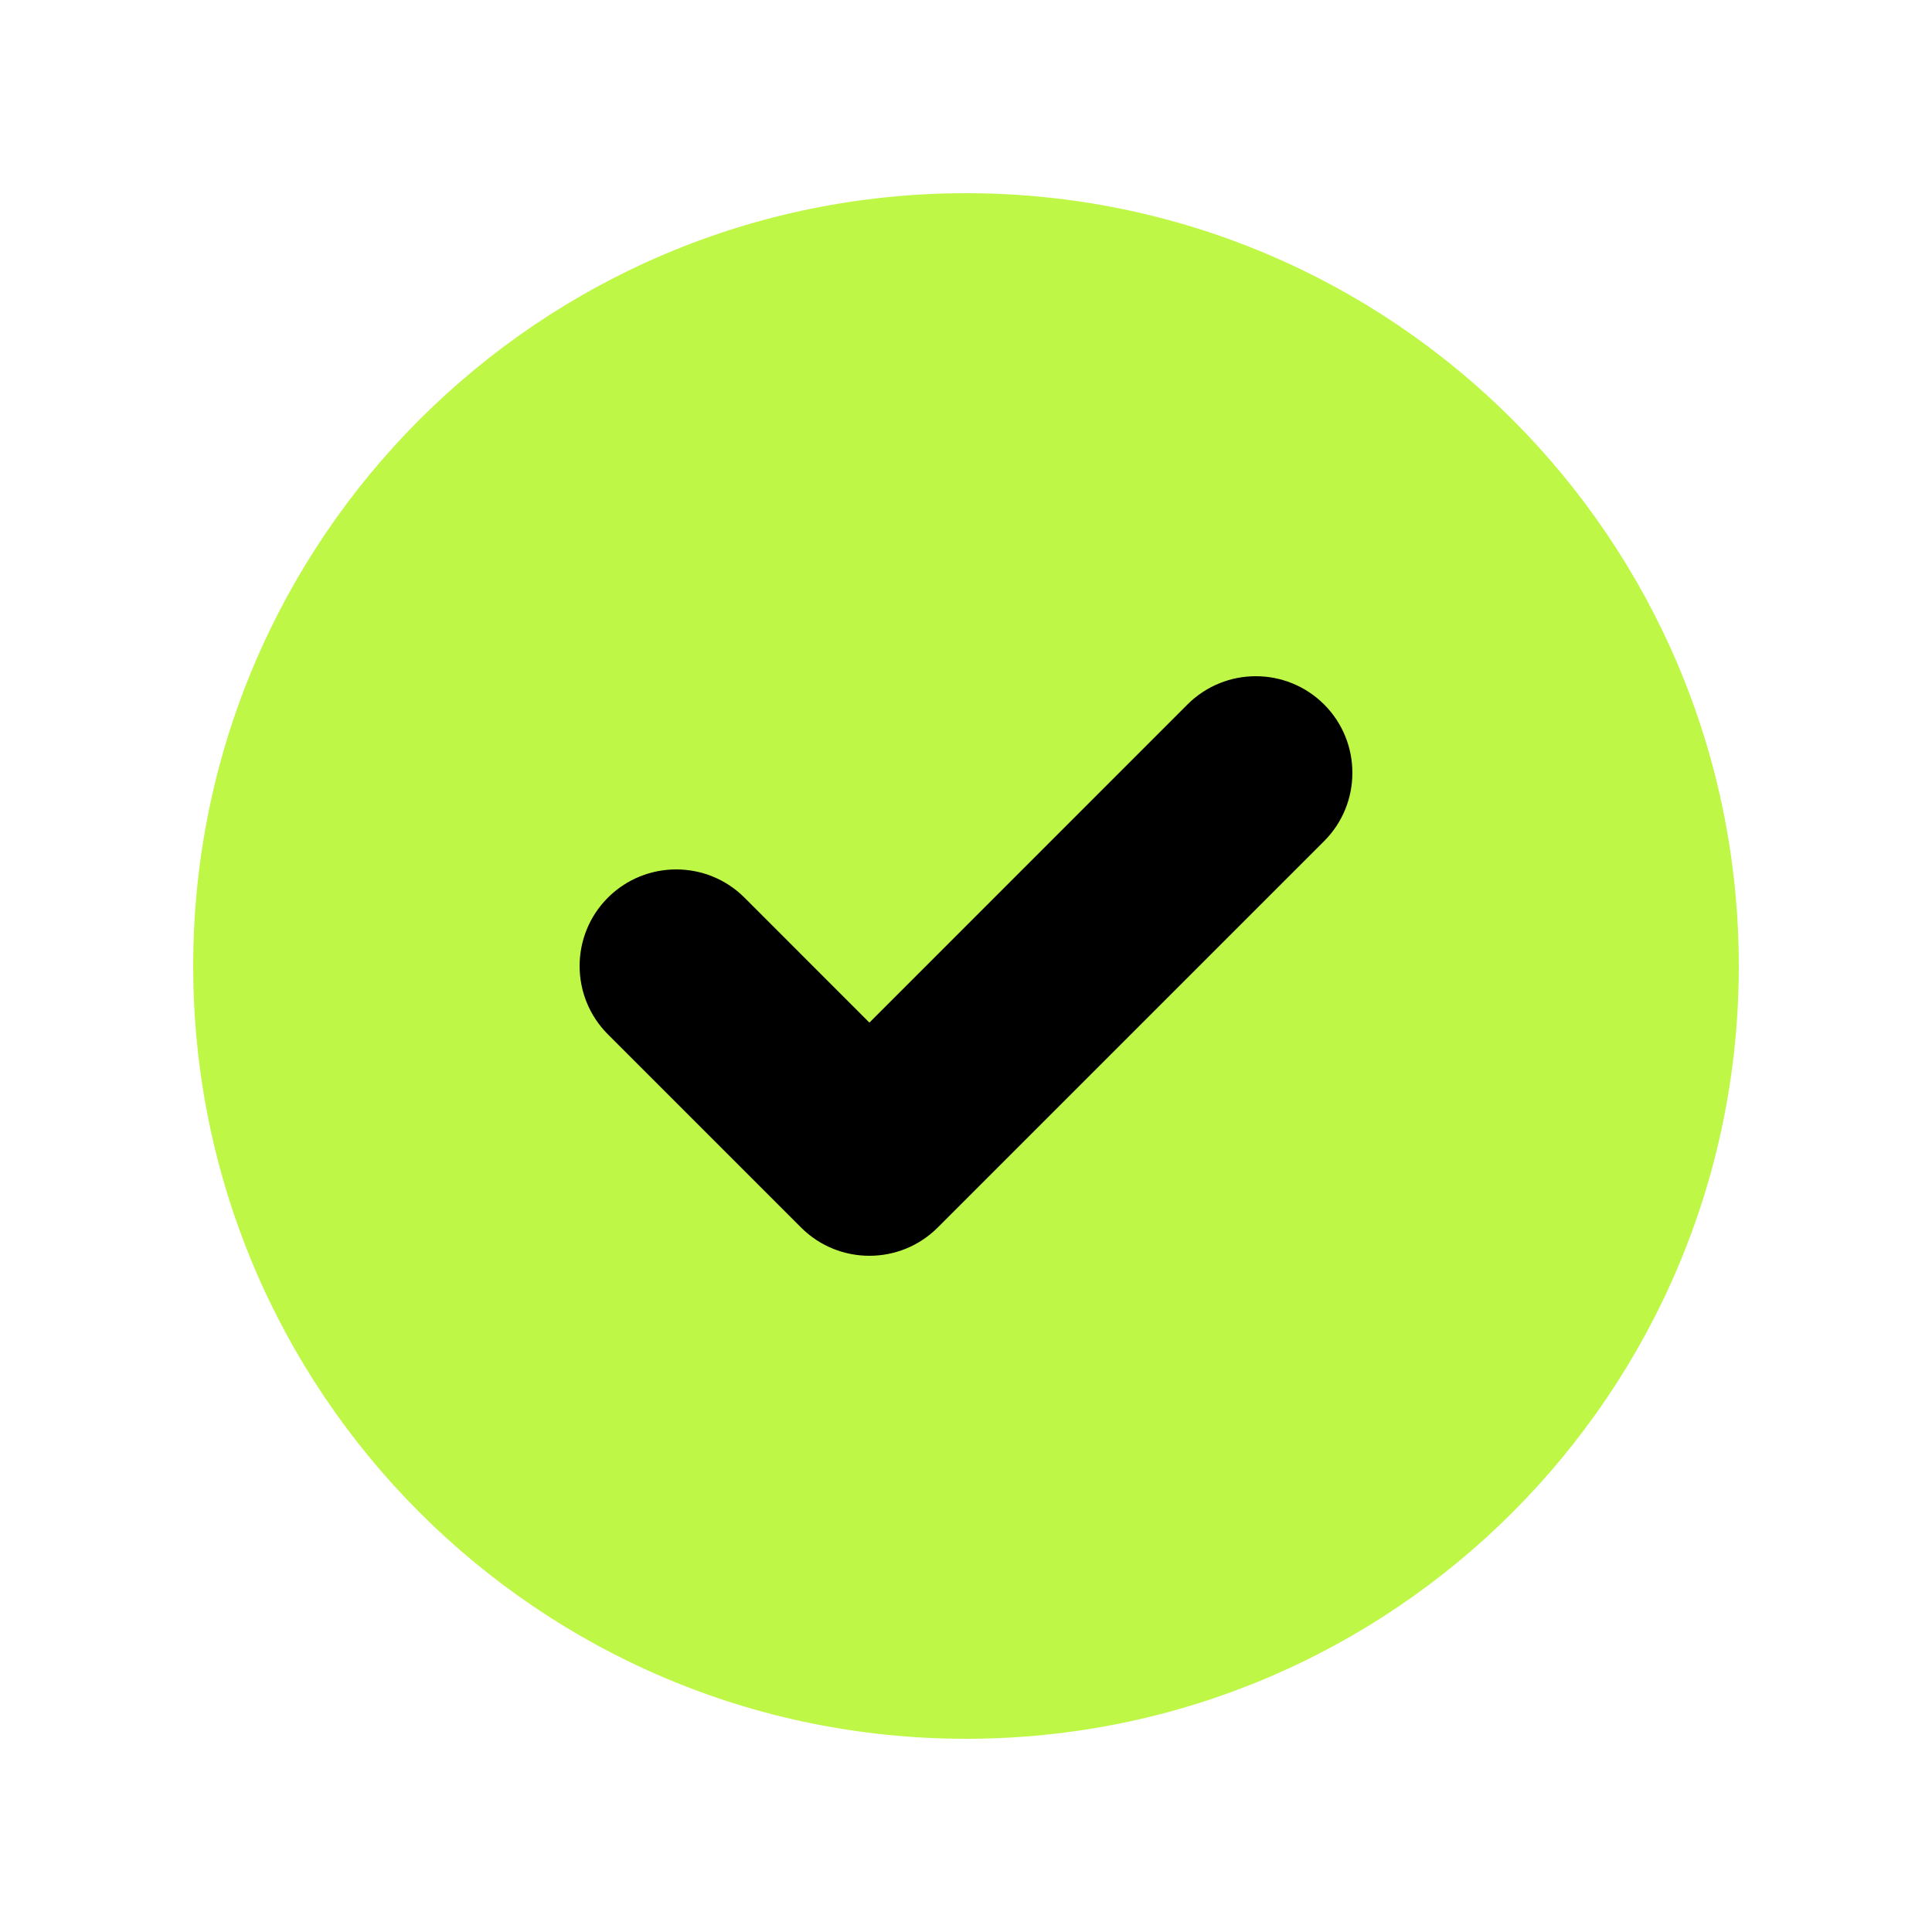 <svg width="30" height="30" viewBox="0 0 30 30" fill="none" xmlns="http://www.w3.org/2000/svg">
<circle cx="15" cy="15" r="9" fill="black"/>
<path fill-rule="evenodd" clip-rule="evenodd" d="M15 27C21.627 27 27 21.627 27 15C27 8.373 21.627 3 15 3C8.373 3 3 8.373 3 15C3 21.627 8.373 27 15 27ZM20.561 13.061C21.146 12.475 21.146 11.525 20.561 10.939C19.975 10.354 19.025 10.354 18.439 10.939L13.5 15.879L11.561 13.939C10.975 13.354 10.025 13.354 9.439 13.939C8.854 14.525 8.854 15.475 9.439 16.061L12.439 19.061C13.025 19.646 13.975 19.646 14.561 19.061L20.561 13.061Z" fill="#BFF747"/>
</svg>
